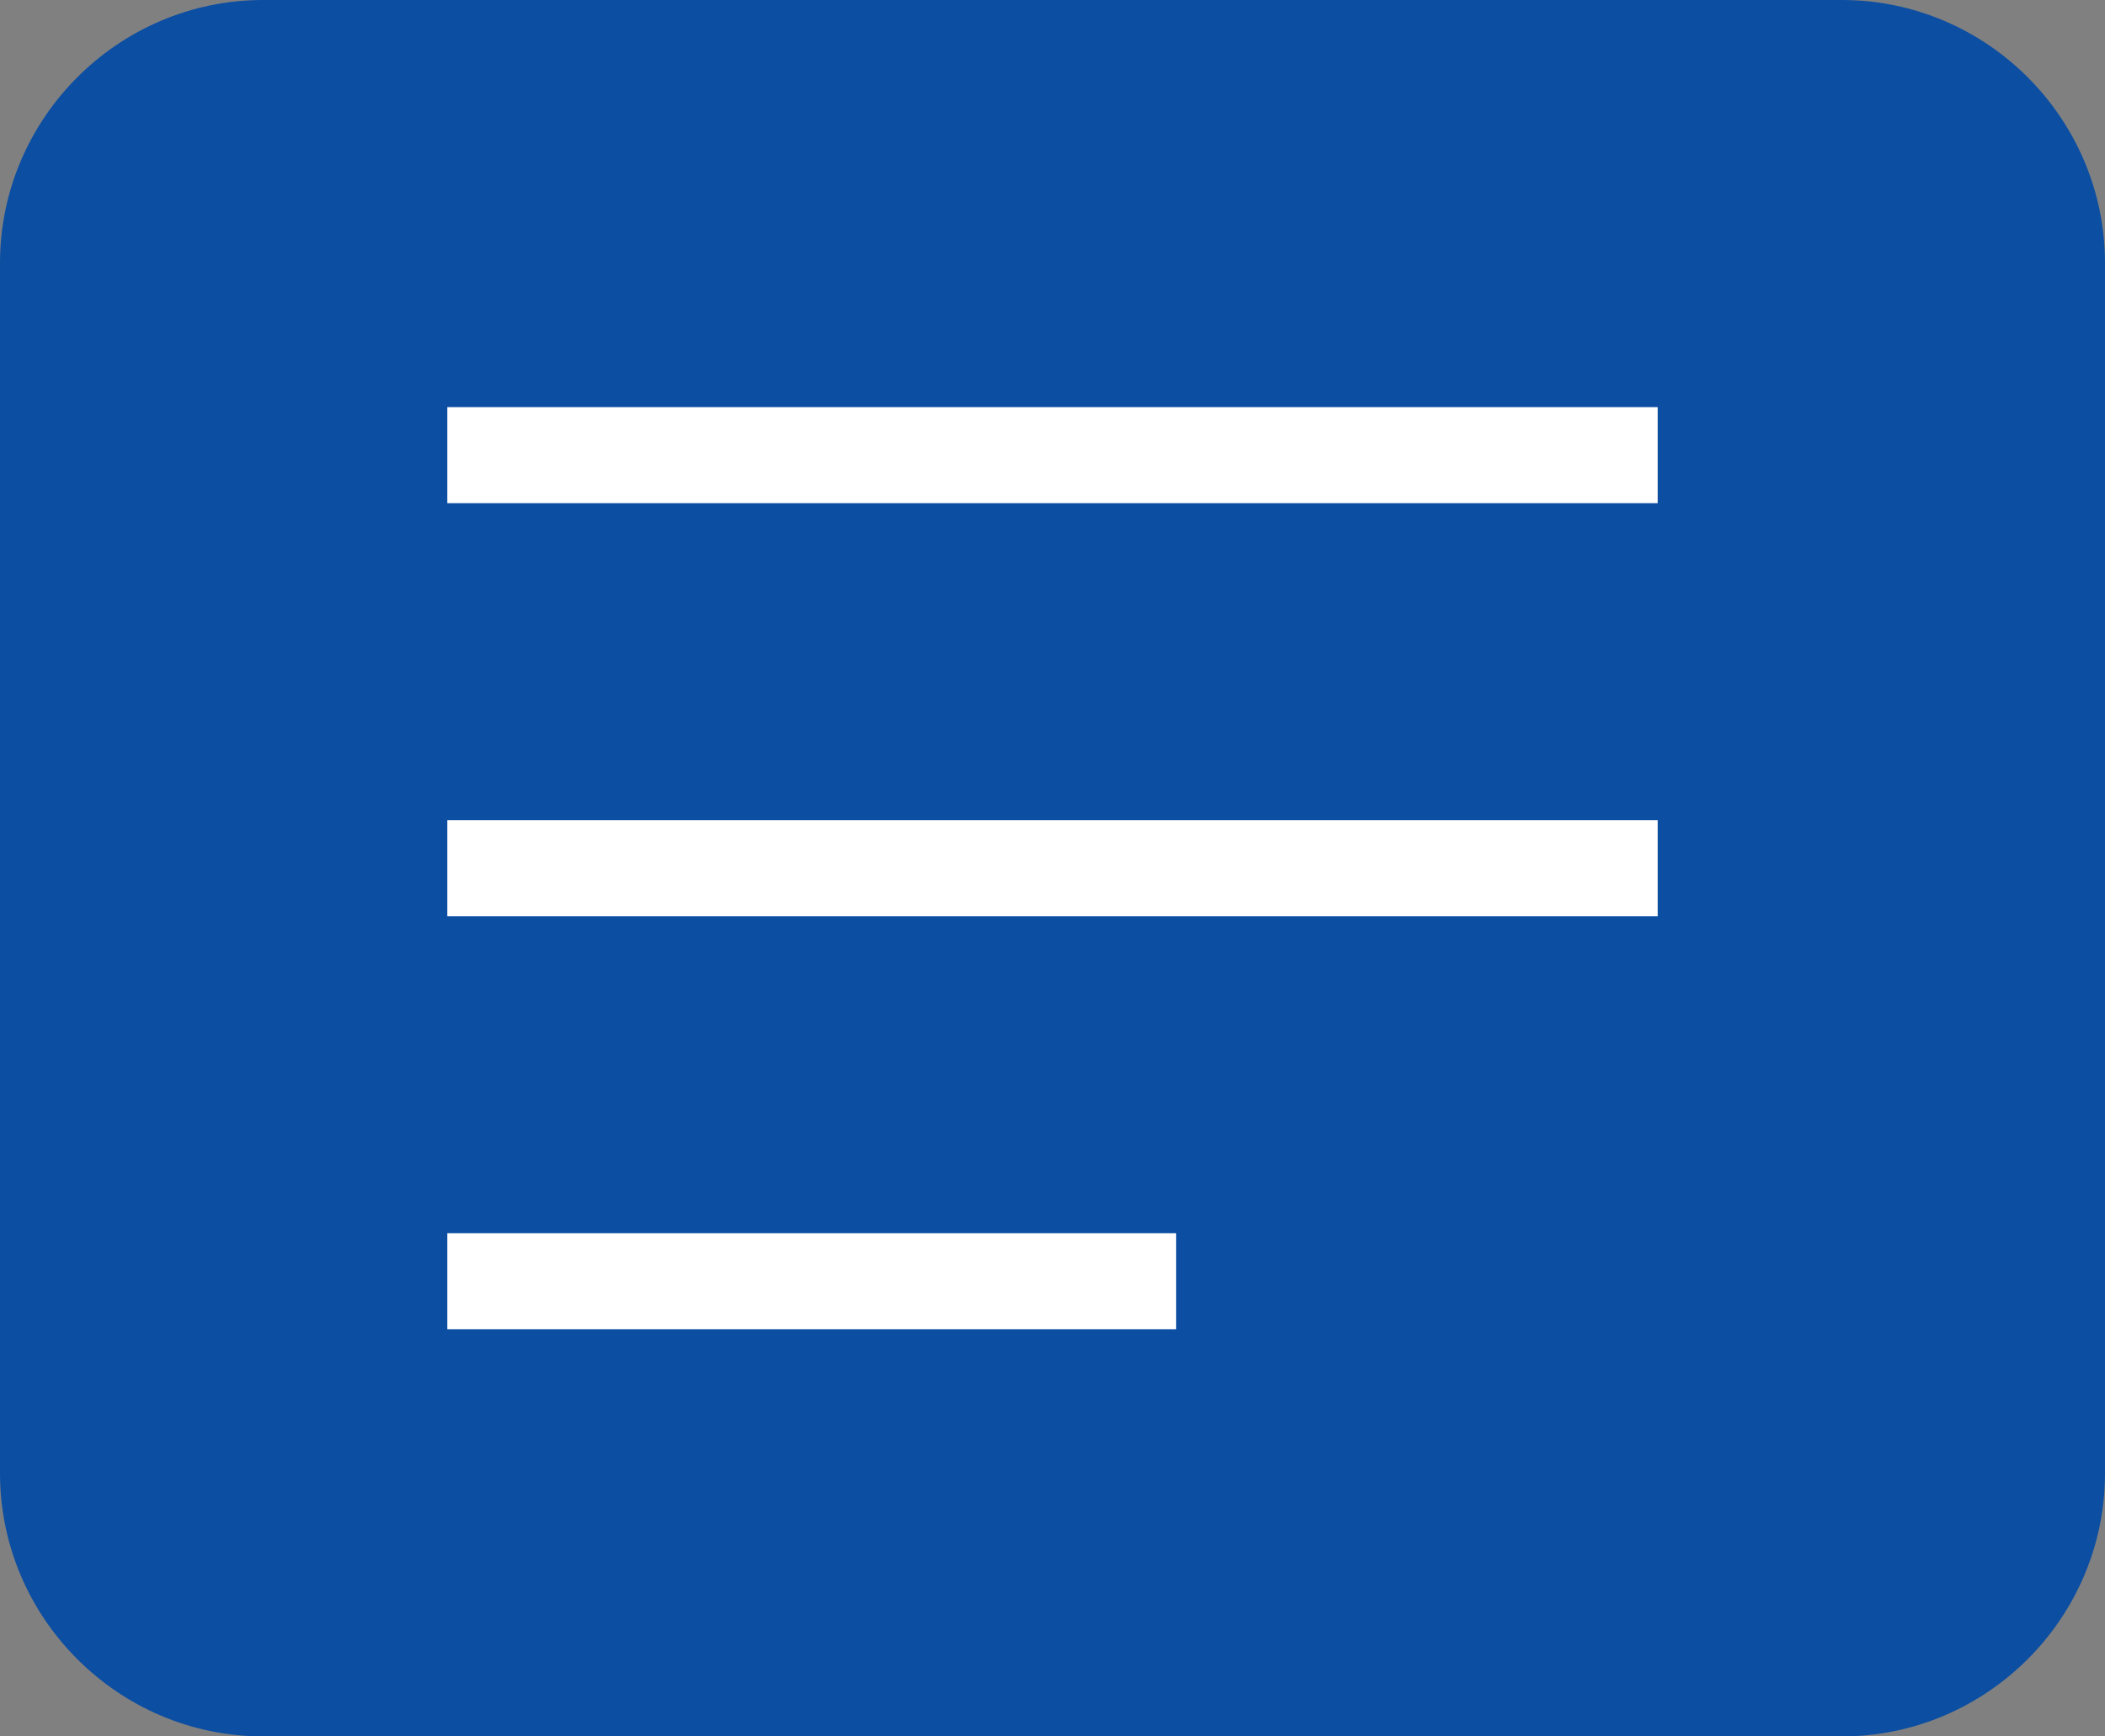 <?xml version="1.0" encoding="utf-8"?>
<!-- Generator: Adobe Illustrator 26.0.1, SVG Export Plug-In . SVG Version: 6.00 Build 0)  -->
<svg version="1.1" id="レイヤー_1" xmlns="http://www.w3.org/2000/svg" xmlns:xlink="http://www.w3.org/1999/xlink" x="0px"
	 y="0px" width="80px" height="66px" viewBox="0 0 80 66" style="enable-background:new 0 0 80 66;" xml:space="preserve">
<rect x="0" y="0" width="80" height="66" fill="#808080" stroke="none"/>
<style type="text/css">
	.st0{fill:#0C4EA2;}
	.st1{fill:none;stroke:#FFFFFF;stroke-width:3.651;stroke-miterlimit:10;}
</style>
<g>
	<g>
		<path class="st0" d="M80,56c0,5.5-4.5,10-10,10H10C4.5,66,0,61.5,0,56V10C0,4.5,4.5,0,10,0H70c5.5,0,10,4.5,10,10V56z"/>
	</g>
	<g>
		<line class="st1" x1="17" y1="17.3" x2="63" y2="17.3"/>
		<line class="st1" x1="17" y1="33" x2="63" y2="33"/>
		<line class="st1" x1="17" y1="48.7" x2="44.7" y2="48.7"/>
	</g>
</g>
</svg>
